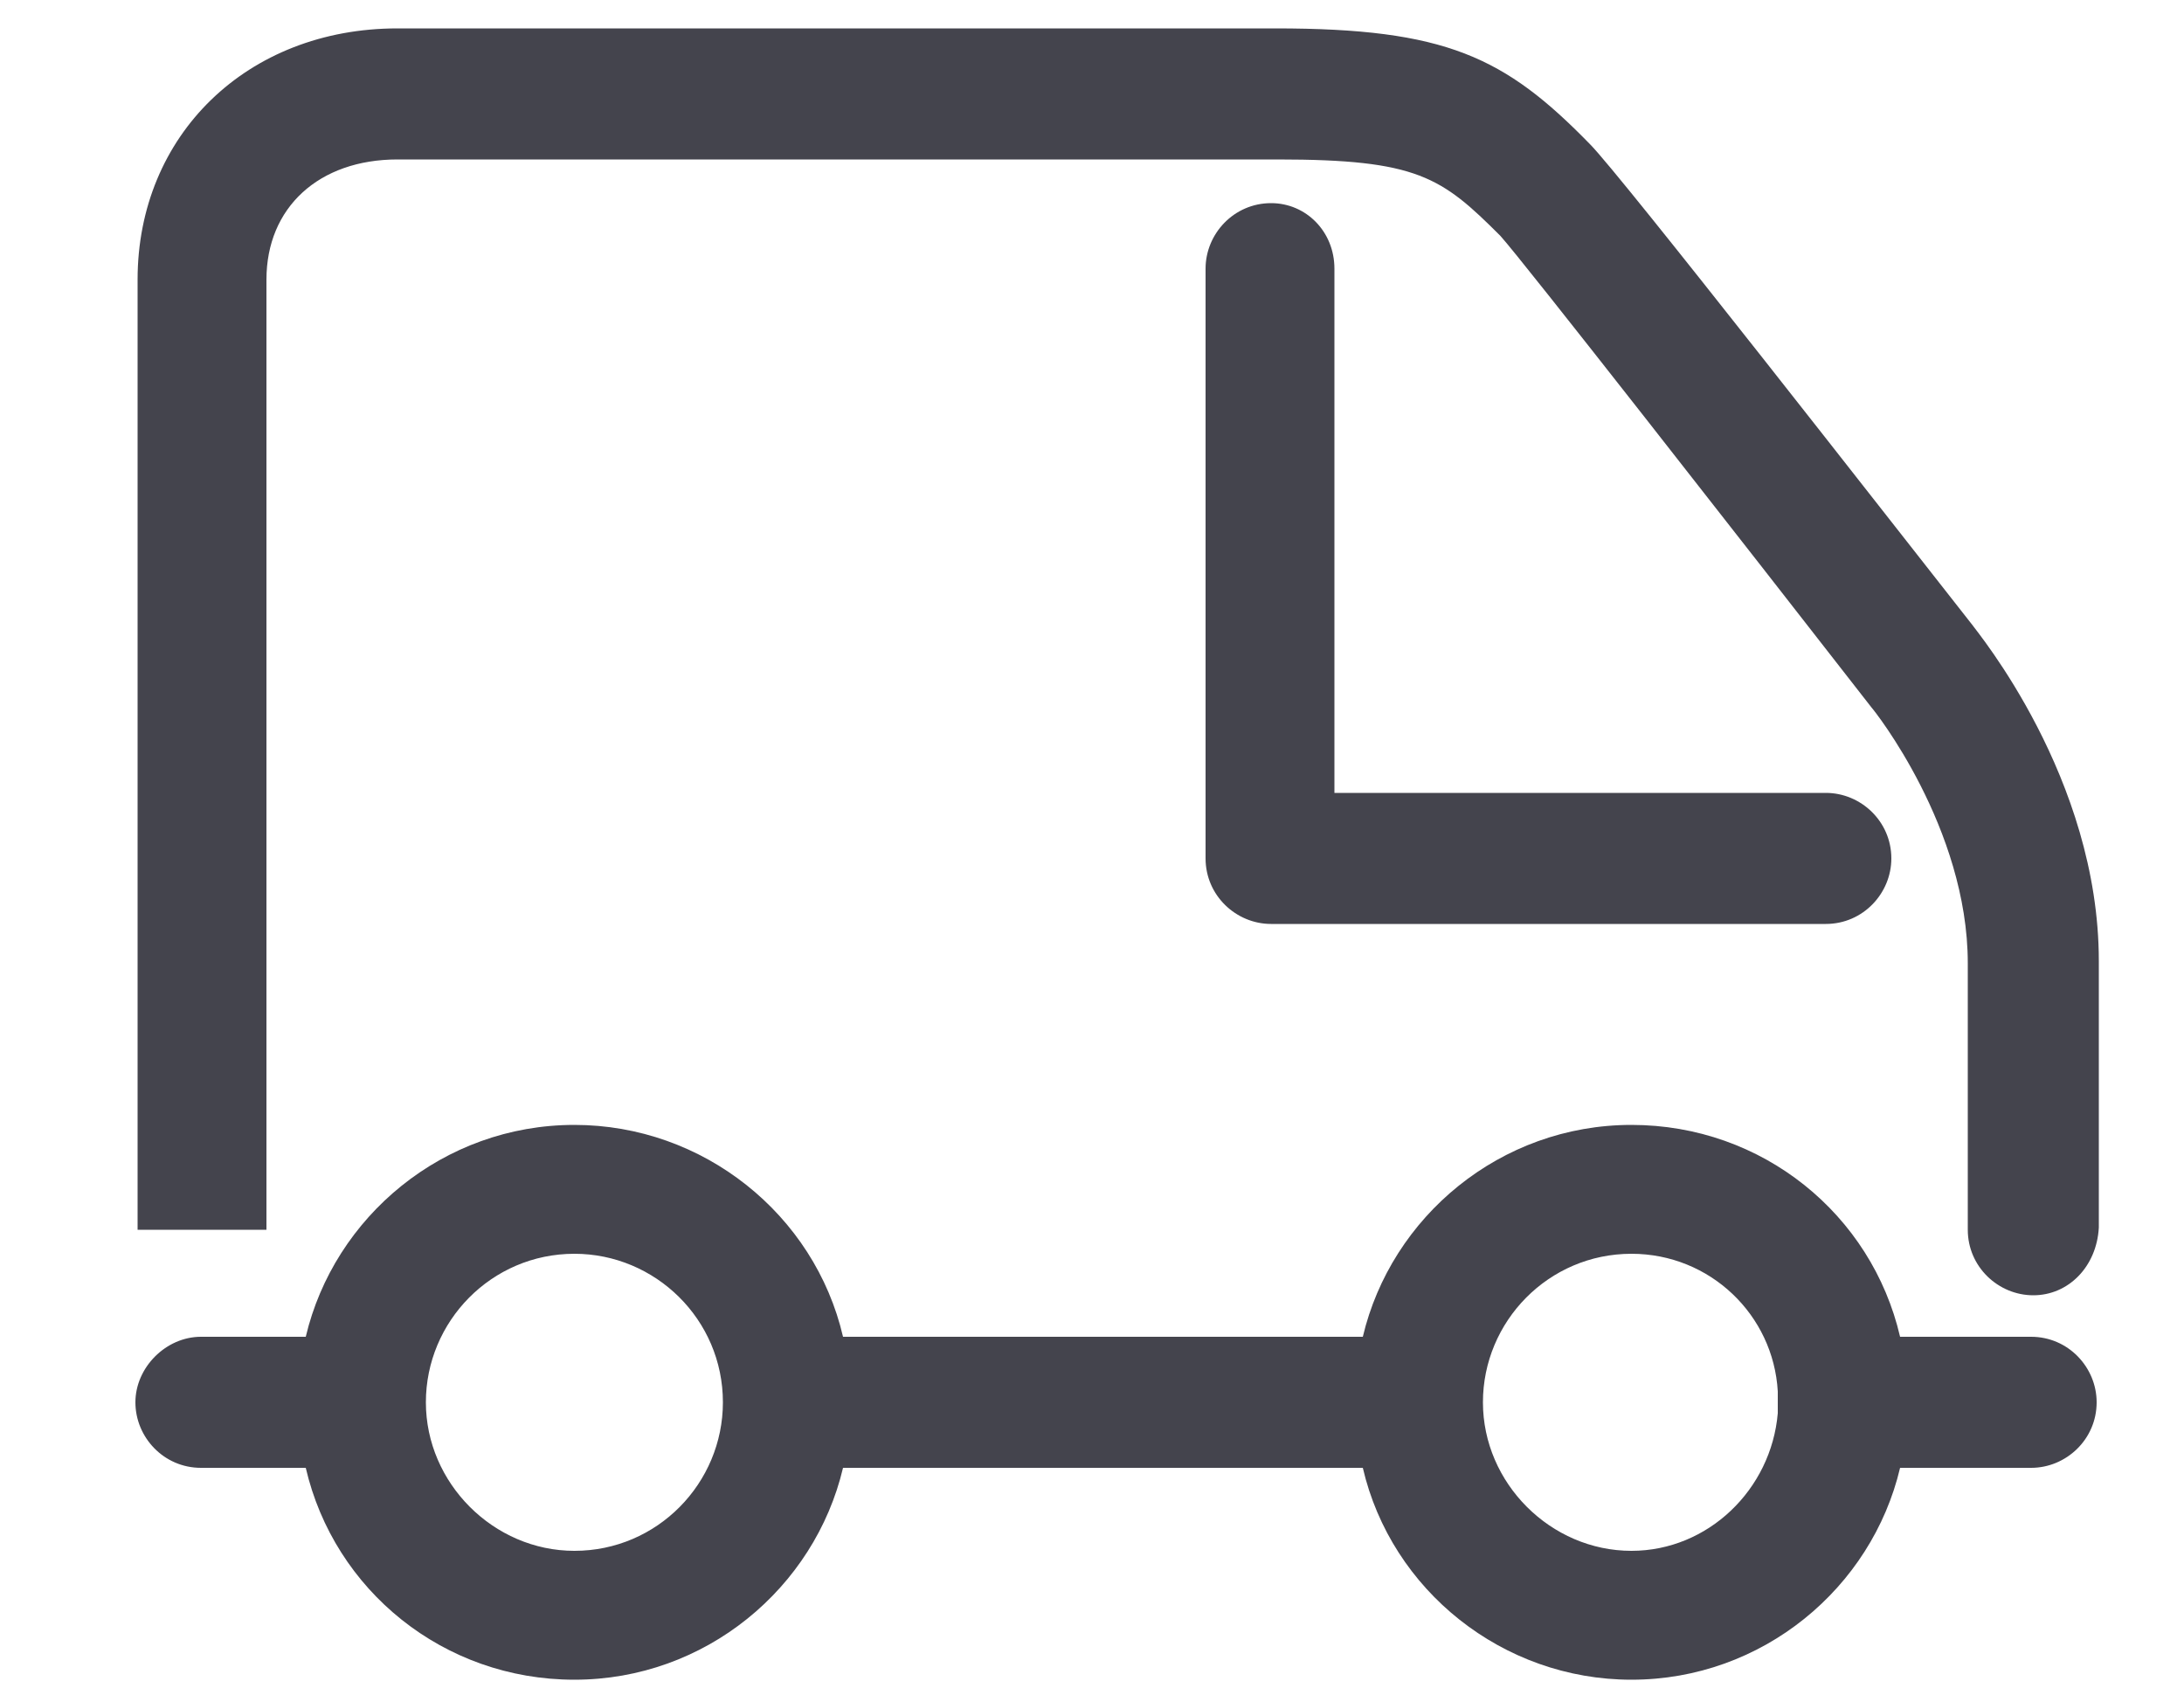 <?xml version="1.0" encoding="utf-8"?>
<!-- Generator: Adobe Illustrator 24.1.3, SVG Export Plug-In . SVG Version: 6.00 Build 0)  -->
<svg version="1.1" id="Calque_1" xmlns="http://www.w3.org/2000/svg" xmlns:xlink="http://www.w3.org/1999/xlink" x="0px" y="0px"
	 viewBox="0 0 100 77.6" style="enable-background:new 0 0 100 77.6;" xml:space="preserve">
<style type="text/css">
	.st0{fill:#44444D;}
</style>
<g>
	<g>
		<path class="st0" d="M93.1,59.3c-1.6,0-3-1.3-3-3V44.1c0-6.2-4.3-11.6-4.4-11.7c-6-7.7-16-20.5-17-21.6c-2.7-2.7-3.8-3.5-10.2-3.5
			H18.2c-3.6,0-6,2.2-6,5.5c0,3.6,0,43.5,0,43.5l-5.9,0c0,0,0-39.9,0-43.5c0-6.6,5-11.5,11.9-11.5h40.2c7.8,0,10.5,1.3,14.4,5.3
			c1.4,1.4,13.8,17.3,17.5,22c0.2,0.3,5.8,7,5.8,15.4v12.2C96,58,94.7,59.3,93.1,59.3z"/>
		<path class="st0" d="M6.2,64.2c0,1.6,1.3,3,3,3H14c1.3,5.6,6.3,9.7,12.3,9.7c6,0,11-4.2,12.3-9.7h23.8c1.3,5.6,6.4,9.7,12.3,9.7
			c6,0,11-4.2,12.3-9.7h6c1.6,0,3-1.3,3-3c0-1.6-1.3-3-3-3h-6c-1.3-5.6-6.3-9.7-12.3-9.7c-6,0-11,4.2-12.3,9.7H38.6
			c-1.3-5.6-6.4-9.7-12.3-9.7c-6,0-11,4.2-12.3,9.7H9.2C7.6,61.2,6.2,62.6,6.2,64.2z M67.9,64.2c0-3.7,3-6.8,6.8-6.8
			c3.6,0,6.5,2.8,6.7,6.3c0,0.2,0,0.3,0,0.5s0,0.3,0,0.5c-0.3,3.5-3.2,6.3-6.7,6.3C71,71,67.9,67.9,67.9,64.2z M19.5,64.2
			c0-3.7,3-6.8,6.8-6.8c3.7,0,6.8,3,6.8,6.8c0,3.7-3,6.8-6.8,6.8C22.6,71,19.5,67.9,19.5,64.2z"/>
		<path class="st0" d="M61.1,12.3v24h22.5c1.6,0,3,1.3,3,3c0,1.6-1.3,3-3,3H58.2c-1.6,0-3-1.3-3-3v-27c0-1.6,1.3-3,3-3
			C59.8,9.3,61.1,10.6,61.1,12.3z"/>
	</g>
</g>
</svg>
